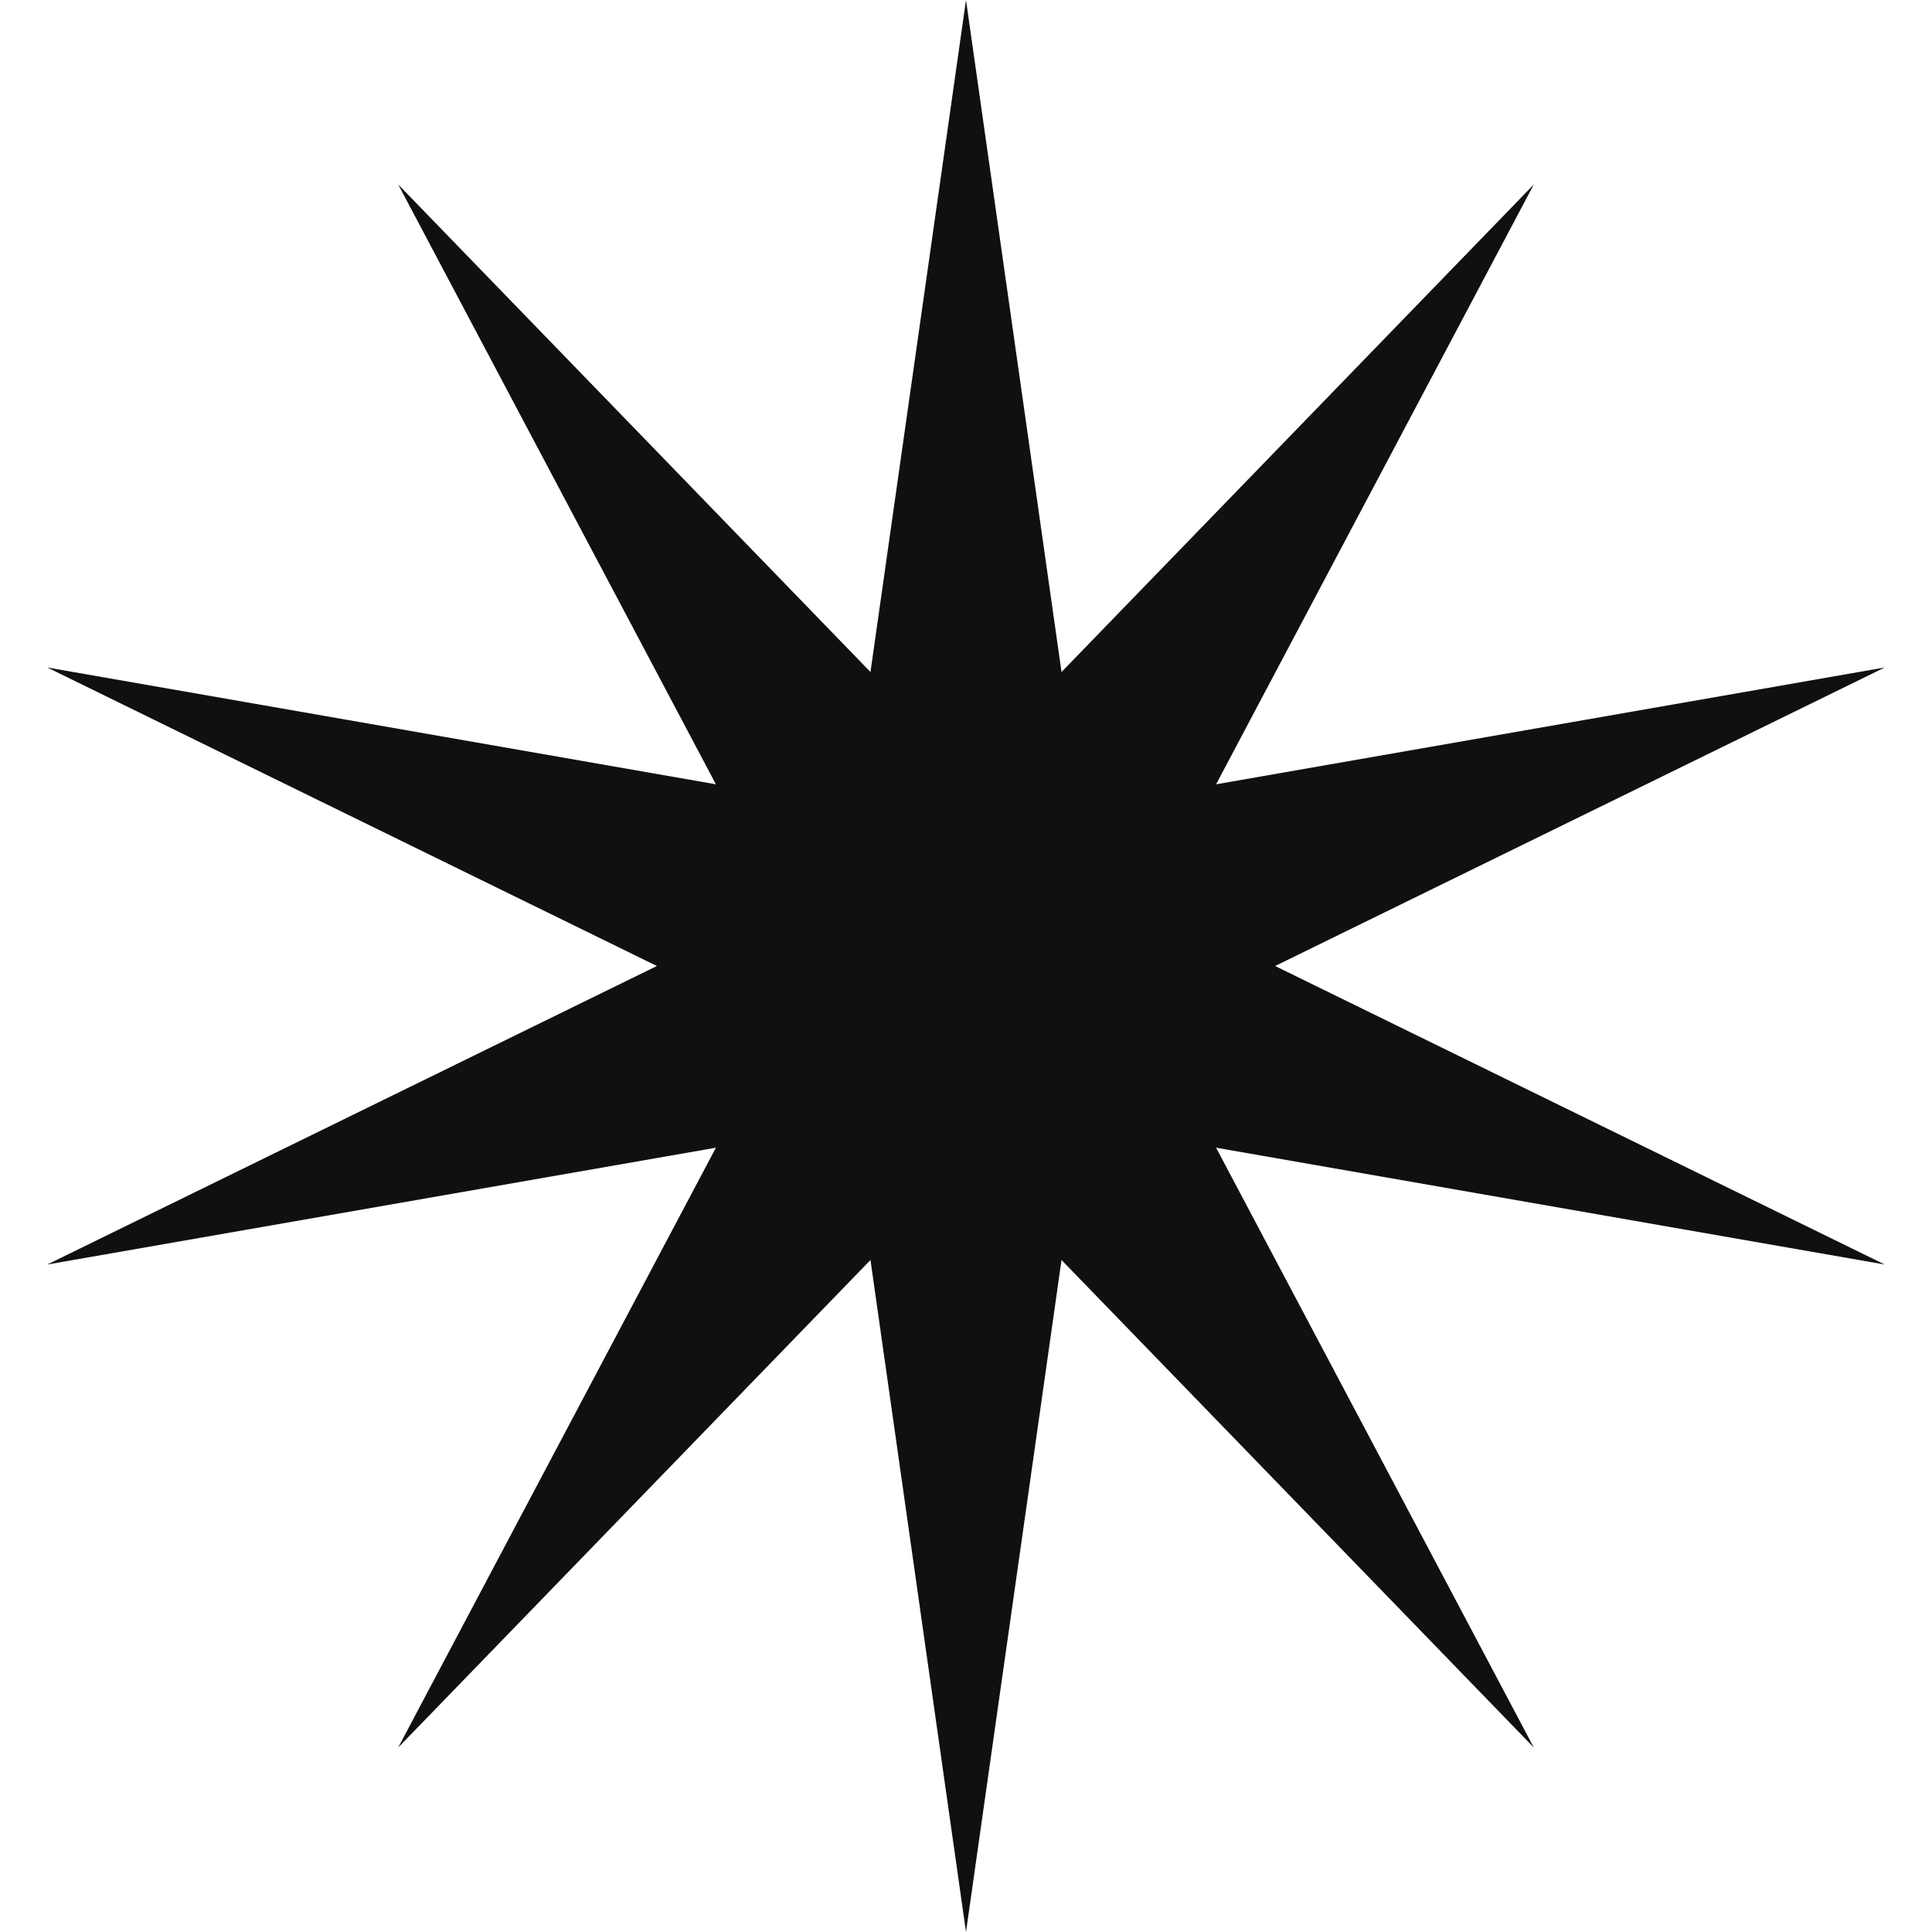 <?xml version="1.0" encoding="UTF-8"?> <svg xmlns="http://www.w3.org/2000/svg" width="169" height="169" viewBox="0 0 169 169" fill="none"> <path d="M84.5 0L92.856 58.783L134.168 16.138L106.376 68.606L164.864 58.388L111.54 84.5L164.864 110.612L106.376 100.394L134.168 152.862L92.856 110.217L84.5 169L76.144 110.217L34.832 152.862L62.624 100.394L4.136 110.612L57.46 84.5L4.136 58.388L62.624 68.606L34.832 16.138L76.144 58.783L84.5 0Z" fill="#101010"></path> </svg> 
